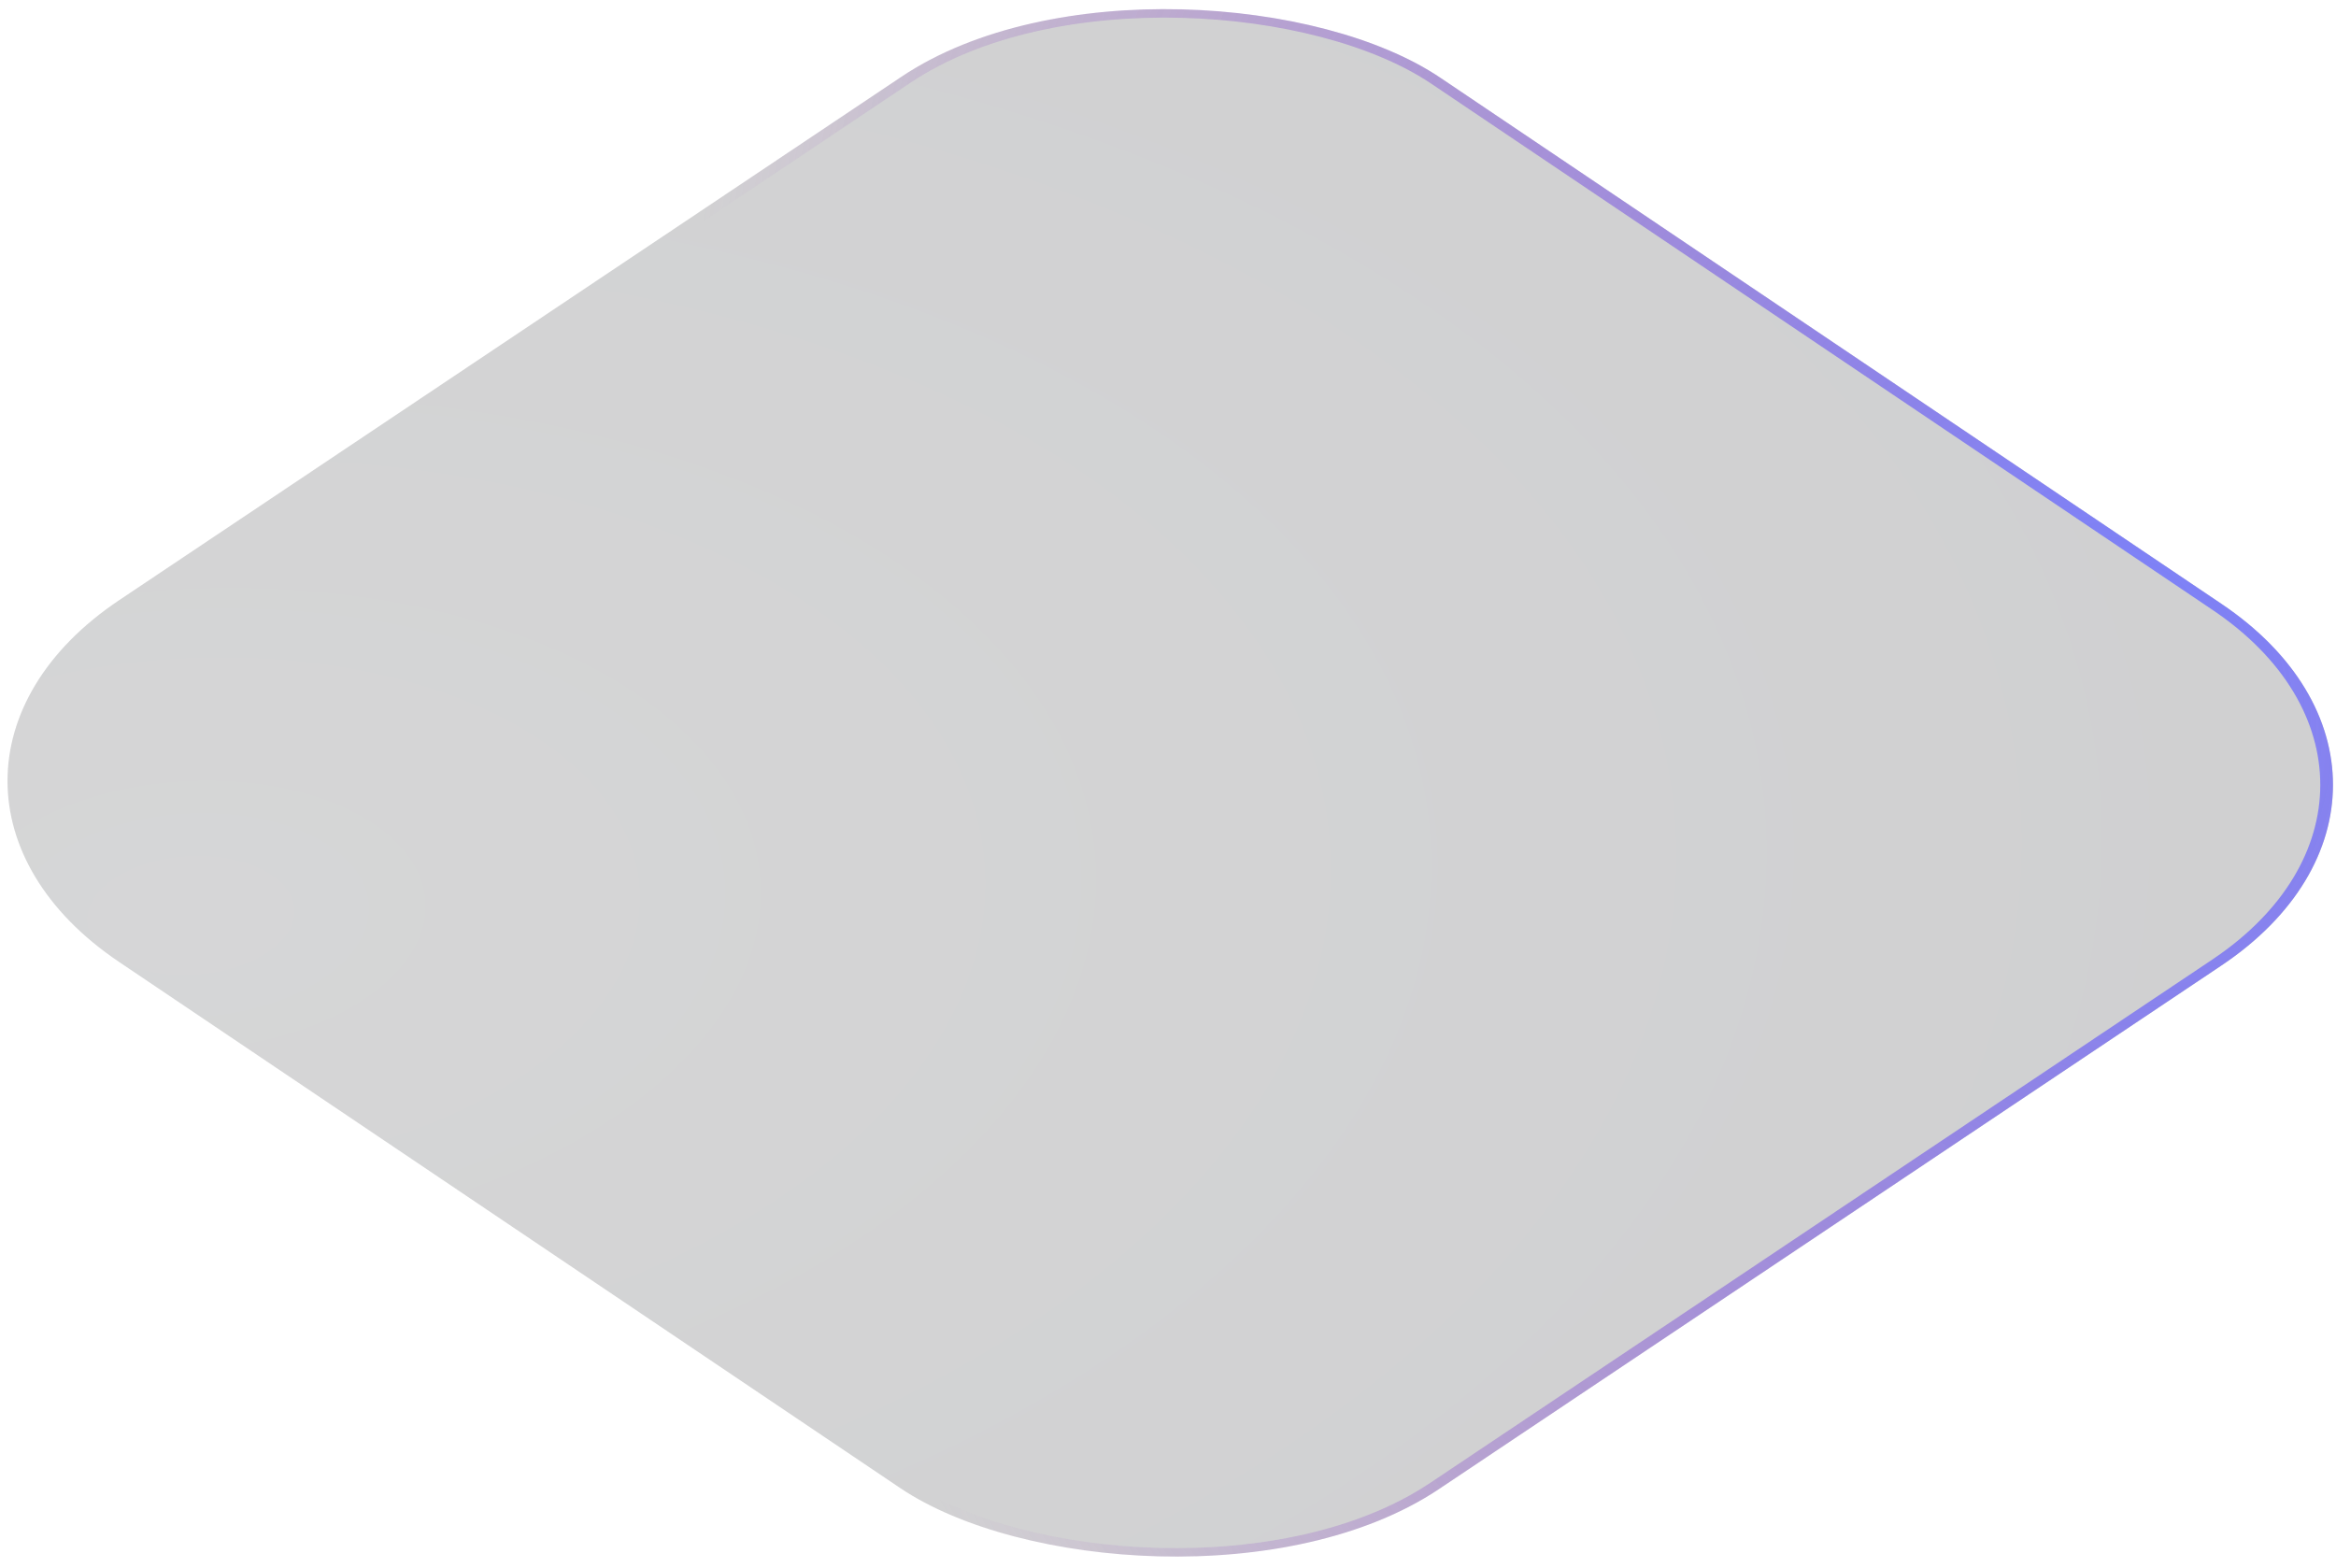<svg width="216" height="145" viewBox="0 0 216 145" fill="none" xmlns="http://www.w3.org/2000/svg">
<g filter="url(#filter0_b_150_4206)">
<rect width="147.03" height="147.031" rx="30" transform="matrix(0.831 -0.556 0.83 0.559 -13.9 72.165)" fill="url(#paint0_radial_150_4206)" fill-opacity="0.2"/>
<rect x="0.83" y="0.001" width="146.03" height="146.031" rx="29.5" transform="matrix(0.831 -0.556 0.83 0.559 -13.762 72.627)" stroke="url(#paint1_radial_150_4206)"/>
</g>
<defs>
<filter id="filter0_b_150_4206" x="-79.307" y="-79.743" width="375.018" height="304.236" filterUnits="userSpaceOnUse" color-interpolation-filters="sRGB">
<feFlood flood-opacity="0" result="BackgroundImageFix"/>
<feGaussianBlur in="BackgroundImageFix" stdDeviation="40"/>
<feComposite in2="SourceAlpha" operator="in" result="effect1_backgroundBlur_150_4206"/>
<feBlend mode="normal" in="SourceGraphic" in2="effect1_backgroundBlur_150_4206" result="shape"/>
</filter>
<radialGradient id="paint0_radial_150_4206" cx="0" cy="0" r="1" gradientUnits="userSpaceOnUse" gradientTransform="translate(8.714 30.393) rotate(32.25) scale(178.752 153.08)">
<stop stop-color="#313337"/>
<stop offset="1" stop-color="#101117"/>
</radialGradient>
<radialGradient id="paint1_radial_150_4206" cx="0" cy="0" r="1" gradientUnits="userSpaceOnUse" gradientTransform="translate(133.784 118.022) rotate(-140.231) scale(111.207 202.891)">
<stop stop-color="#7682FF"/>
<stop offset="1" stop-color="#8726B7" stop-opacity="0"/>
</radialGradient>
</defs>
</svg>
